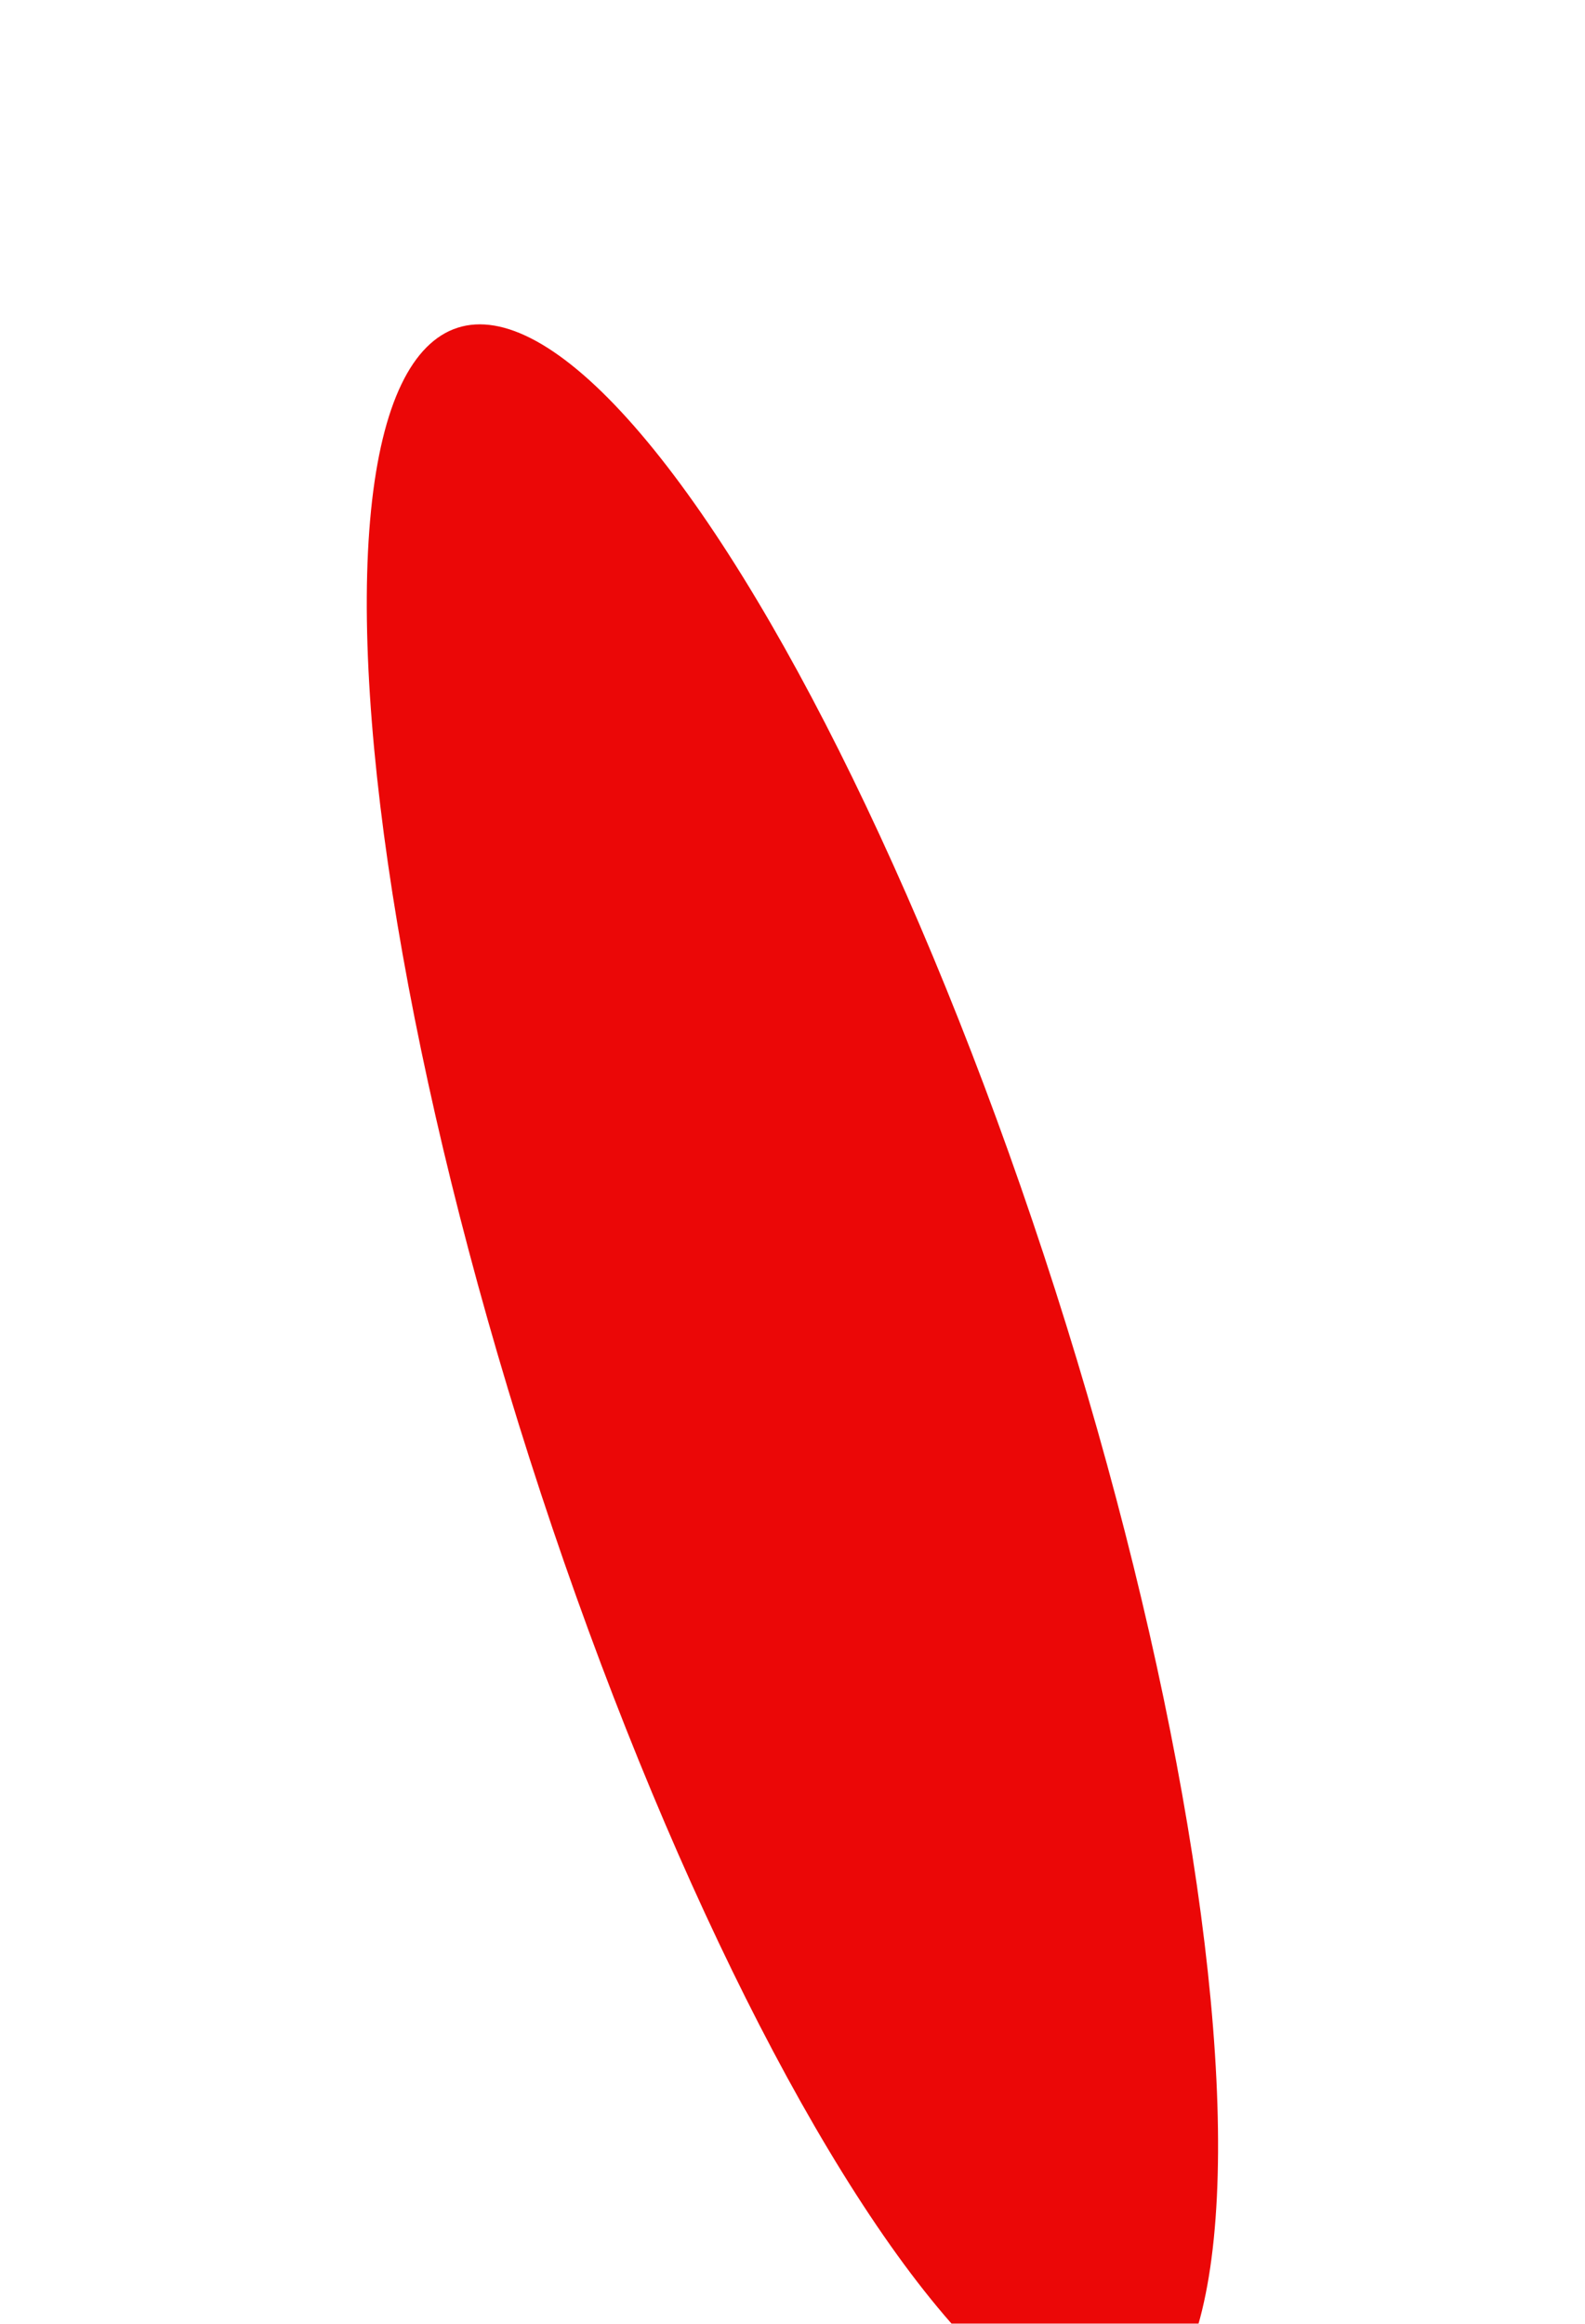 <?xml version="1.0" encoding="UTF-8"?> <svg xmlns="http://www.w3.org/2000/svg" width="651" height="954" viewBox="0 0 651 954" fill="none"><g filter="url(#filter0_f_495_118)"><ellipse cx="325.469" cy="564.258" rx="113.356" ry="451.175" transform="rotate(-17.744 325.469 564.258)" fill="#EB0707"></ellipse></g><defs><filter id="filter0_f_495_118" x="0.636" y="-16.861" width="649.666" height="1162.24" filterUnits="userSpaceOnUse" color-interpolation-filters="sRGB"><feFlood flood-opacity="0" result="BackgroundImageFix"></feFlood><feBlend mode="normal" in="SourceGraphic" in2="BackgroundImageFix" result="shape"></feBlend><feGaussianBlur stdDeviation="75" result="effect1_foregroundBlur_495_118"></feGaussianBlur></filter></defs></svg> 